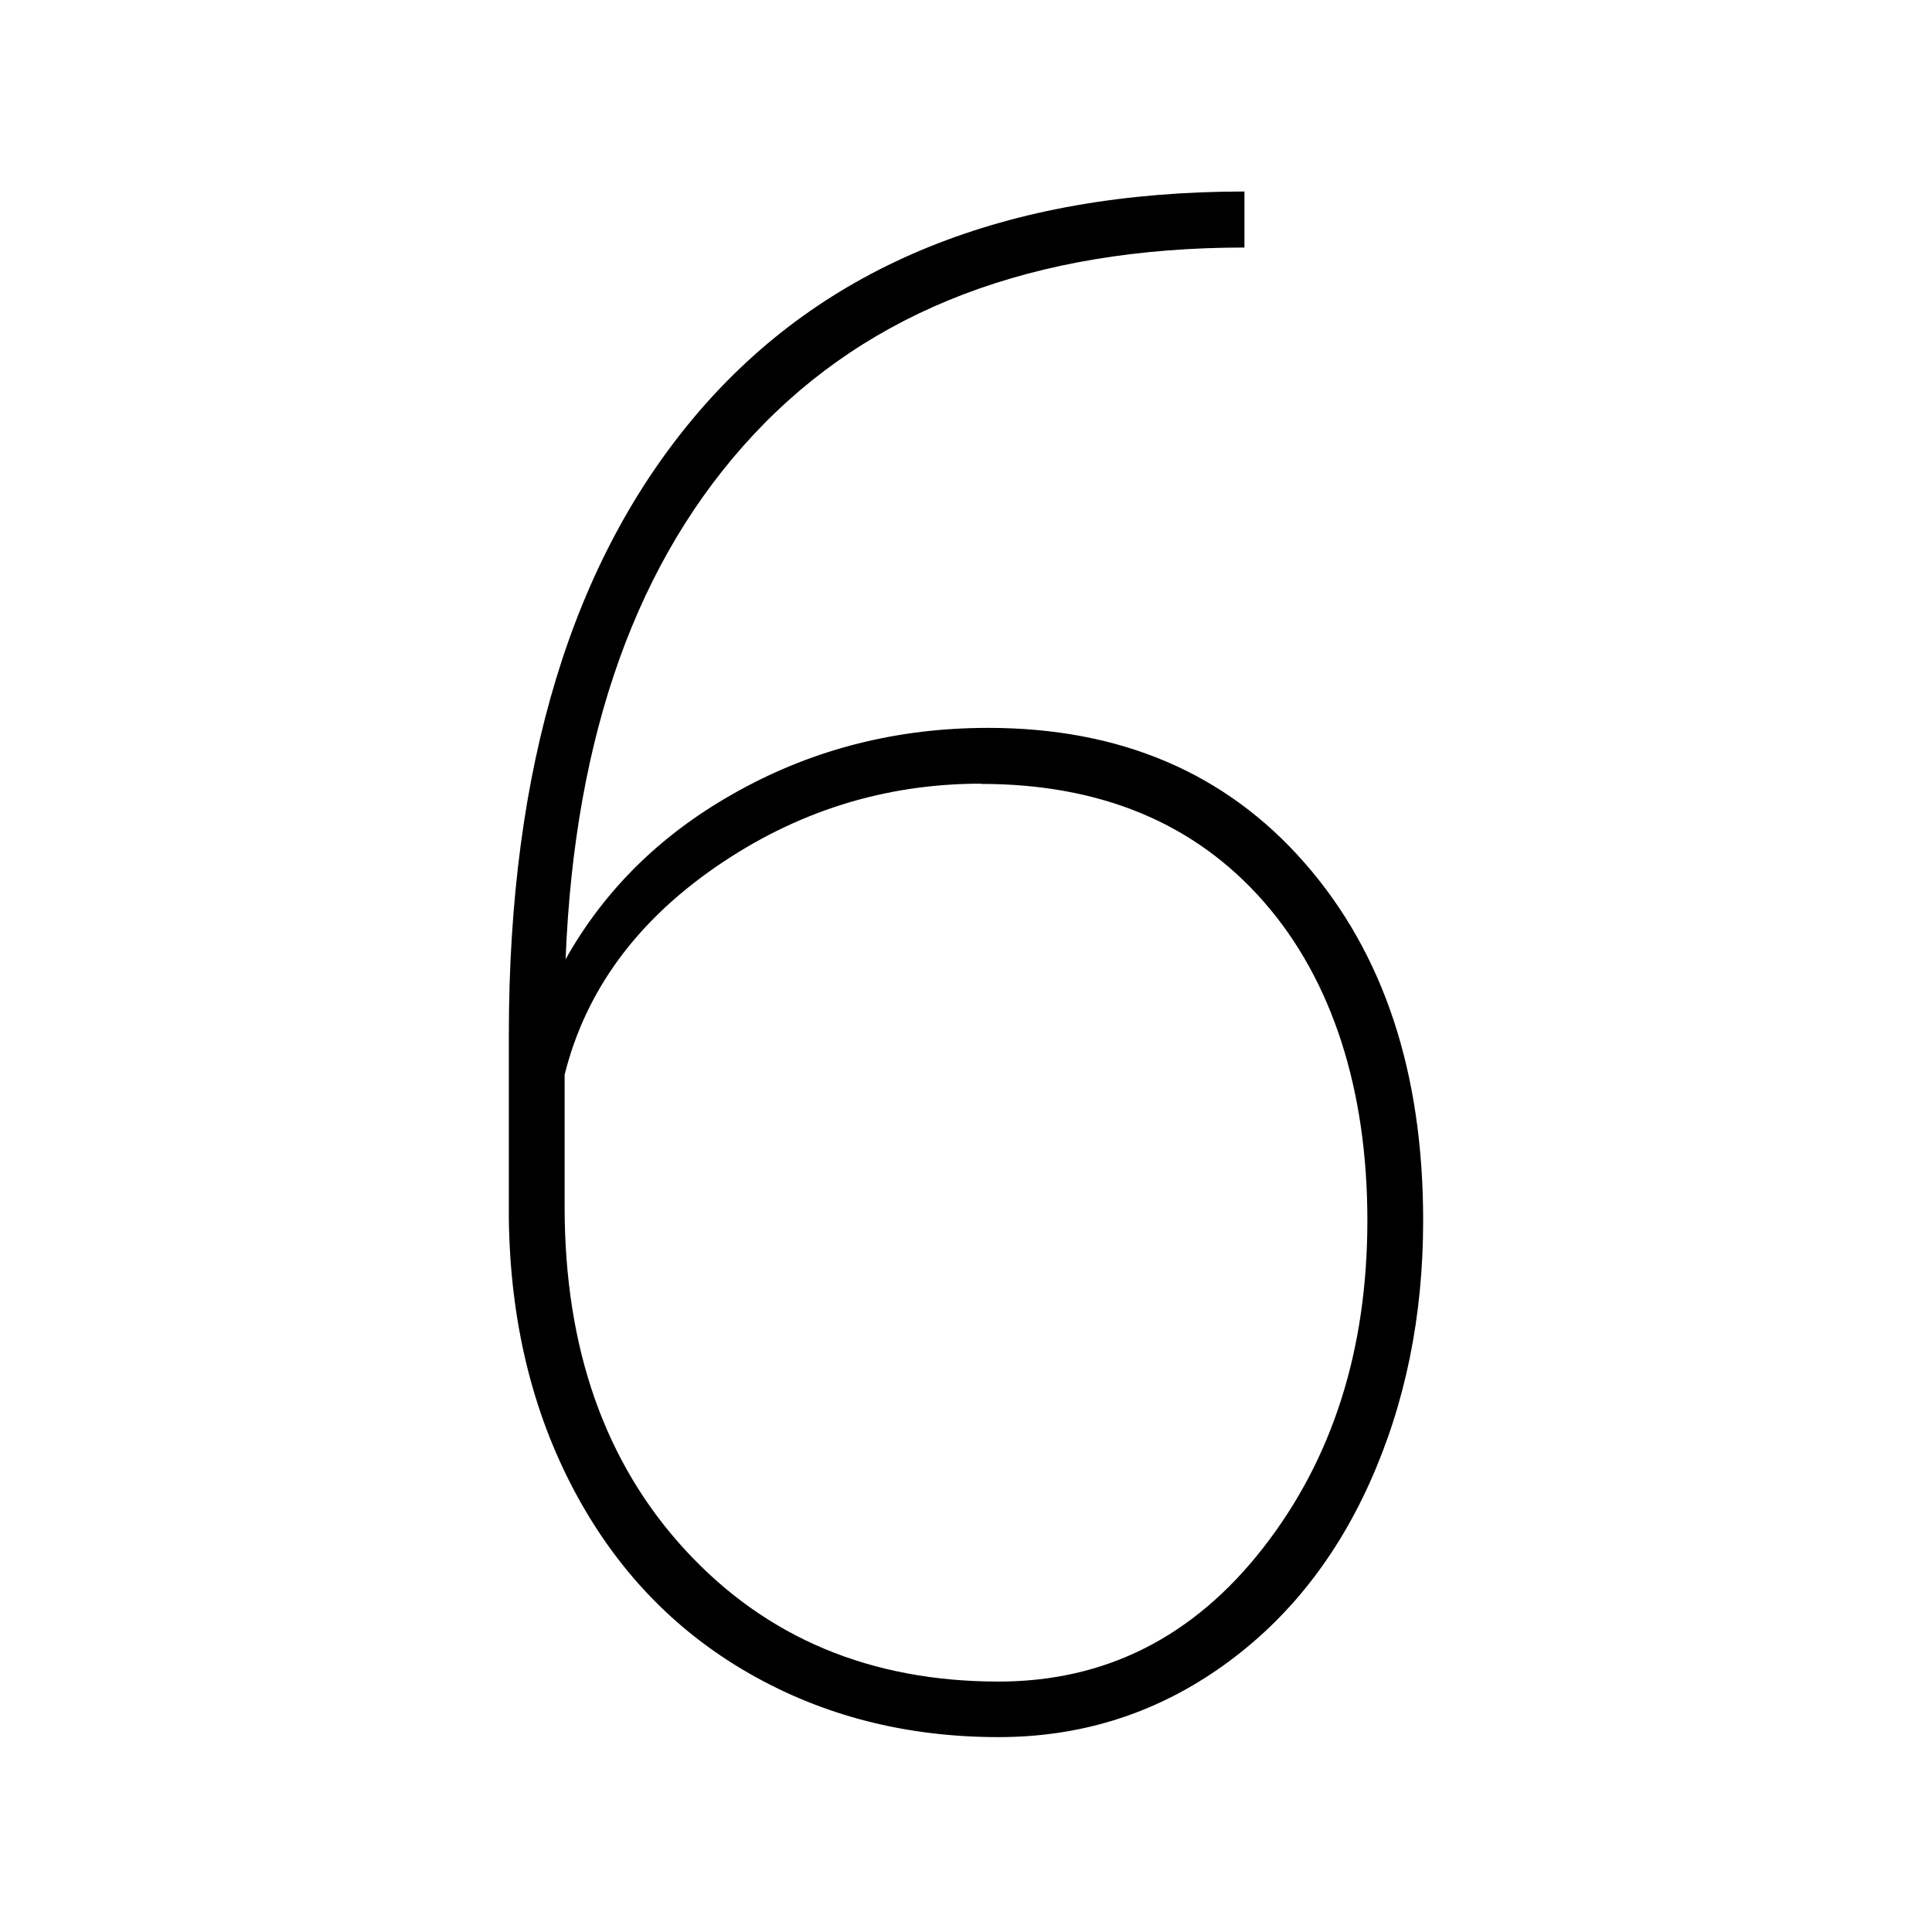 <svg xmlns="http://www.w3.org/2000/svg" id="Layer_1" data-name="Layer 1" viewBox="0 0 80 80"><defs><style>      .cls-1 {        fill: none;      }    </style></defs><rect class="cls-1" width="80" height="80"></rect><path d="m51.53,7.94v2.31c-8.73,0-15.5,2.58-20.32,7.74-4.82,5.16-7.42,12.41-7.79,21.73,1.65-2.94,4.05-5.27,7.19-6.99,3.14-1.73,6.57-2.59,10.31-2.59,5.48,0,9.85,1.87,13.11,5.6,3.27,3.74,4.9,8.67,4.9,14.8,0,3.96-.74,7.59-2.22,10.87-1.48,3.28-3.58,5.85-6.29,7.72-2.71,1.87-5.73,2.8-9.07,2.8-3.82,0-7.27-.88-10.35-2.65-3.08-1.77-5.49-4.29-7.23-7.57-1.74-3.28-2.64-7.02-2.7-11.21v-7.66c0-11.07,2.61-19.65,7.83-25.75,5.22-6.1,12.76-9.16,22.63-9.16Zm-10.91,24.51c-3.99,0-7.65,1.15-10.97,3.44s-5.41,5.16-6.27,8.61v5.47c0,5.87,1.67,10.61,5.01,14.23s7.66,5.43,12.96,5.43c4.42,0,8.07-1.84,10.95-5.53s4.32-8.21,4.32-13.57-1.43-9.92-4.28-13.18c-2.85-3.26-6.76-4.89-11.72-4.89Z"></path></svg>